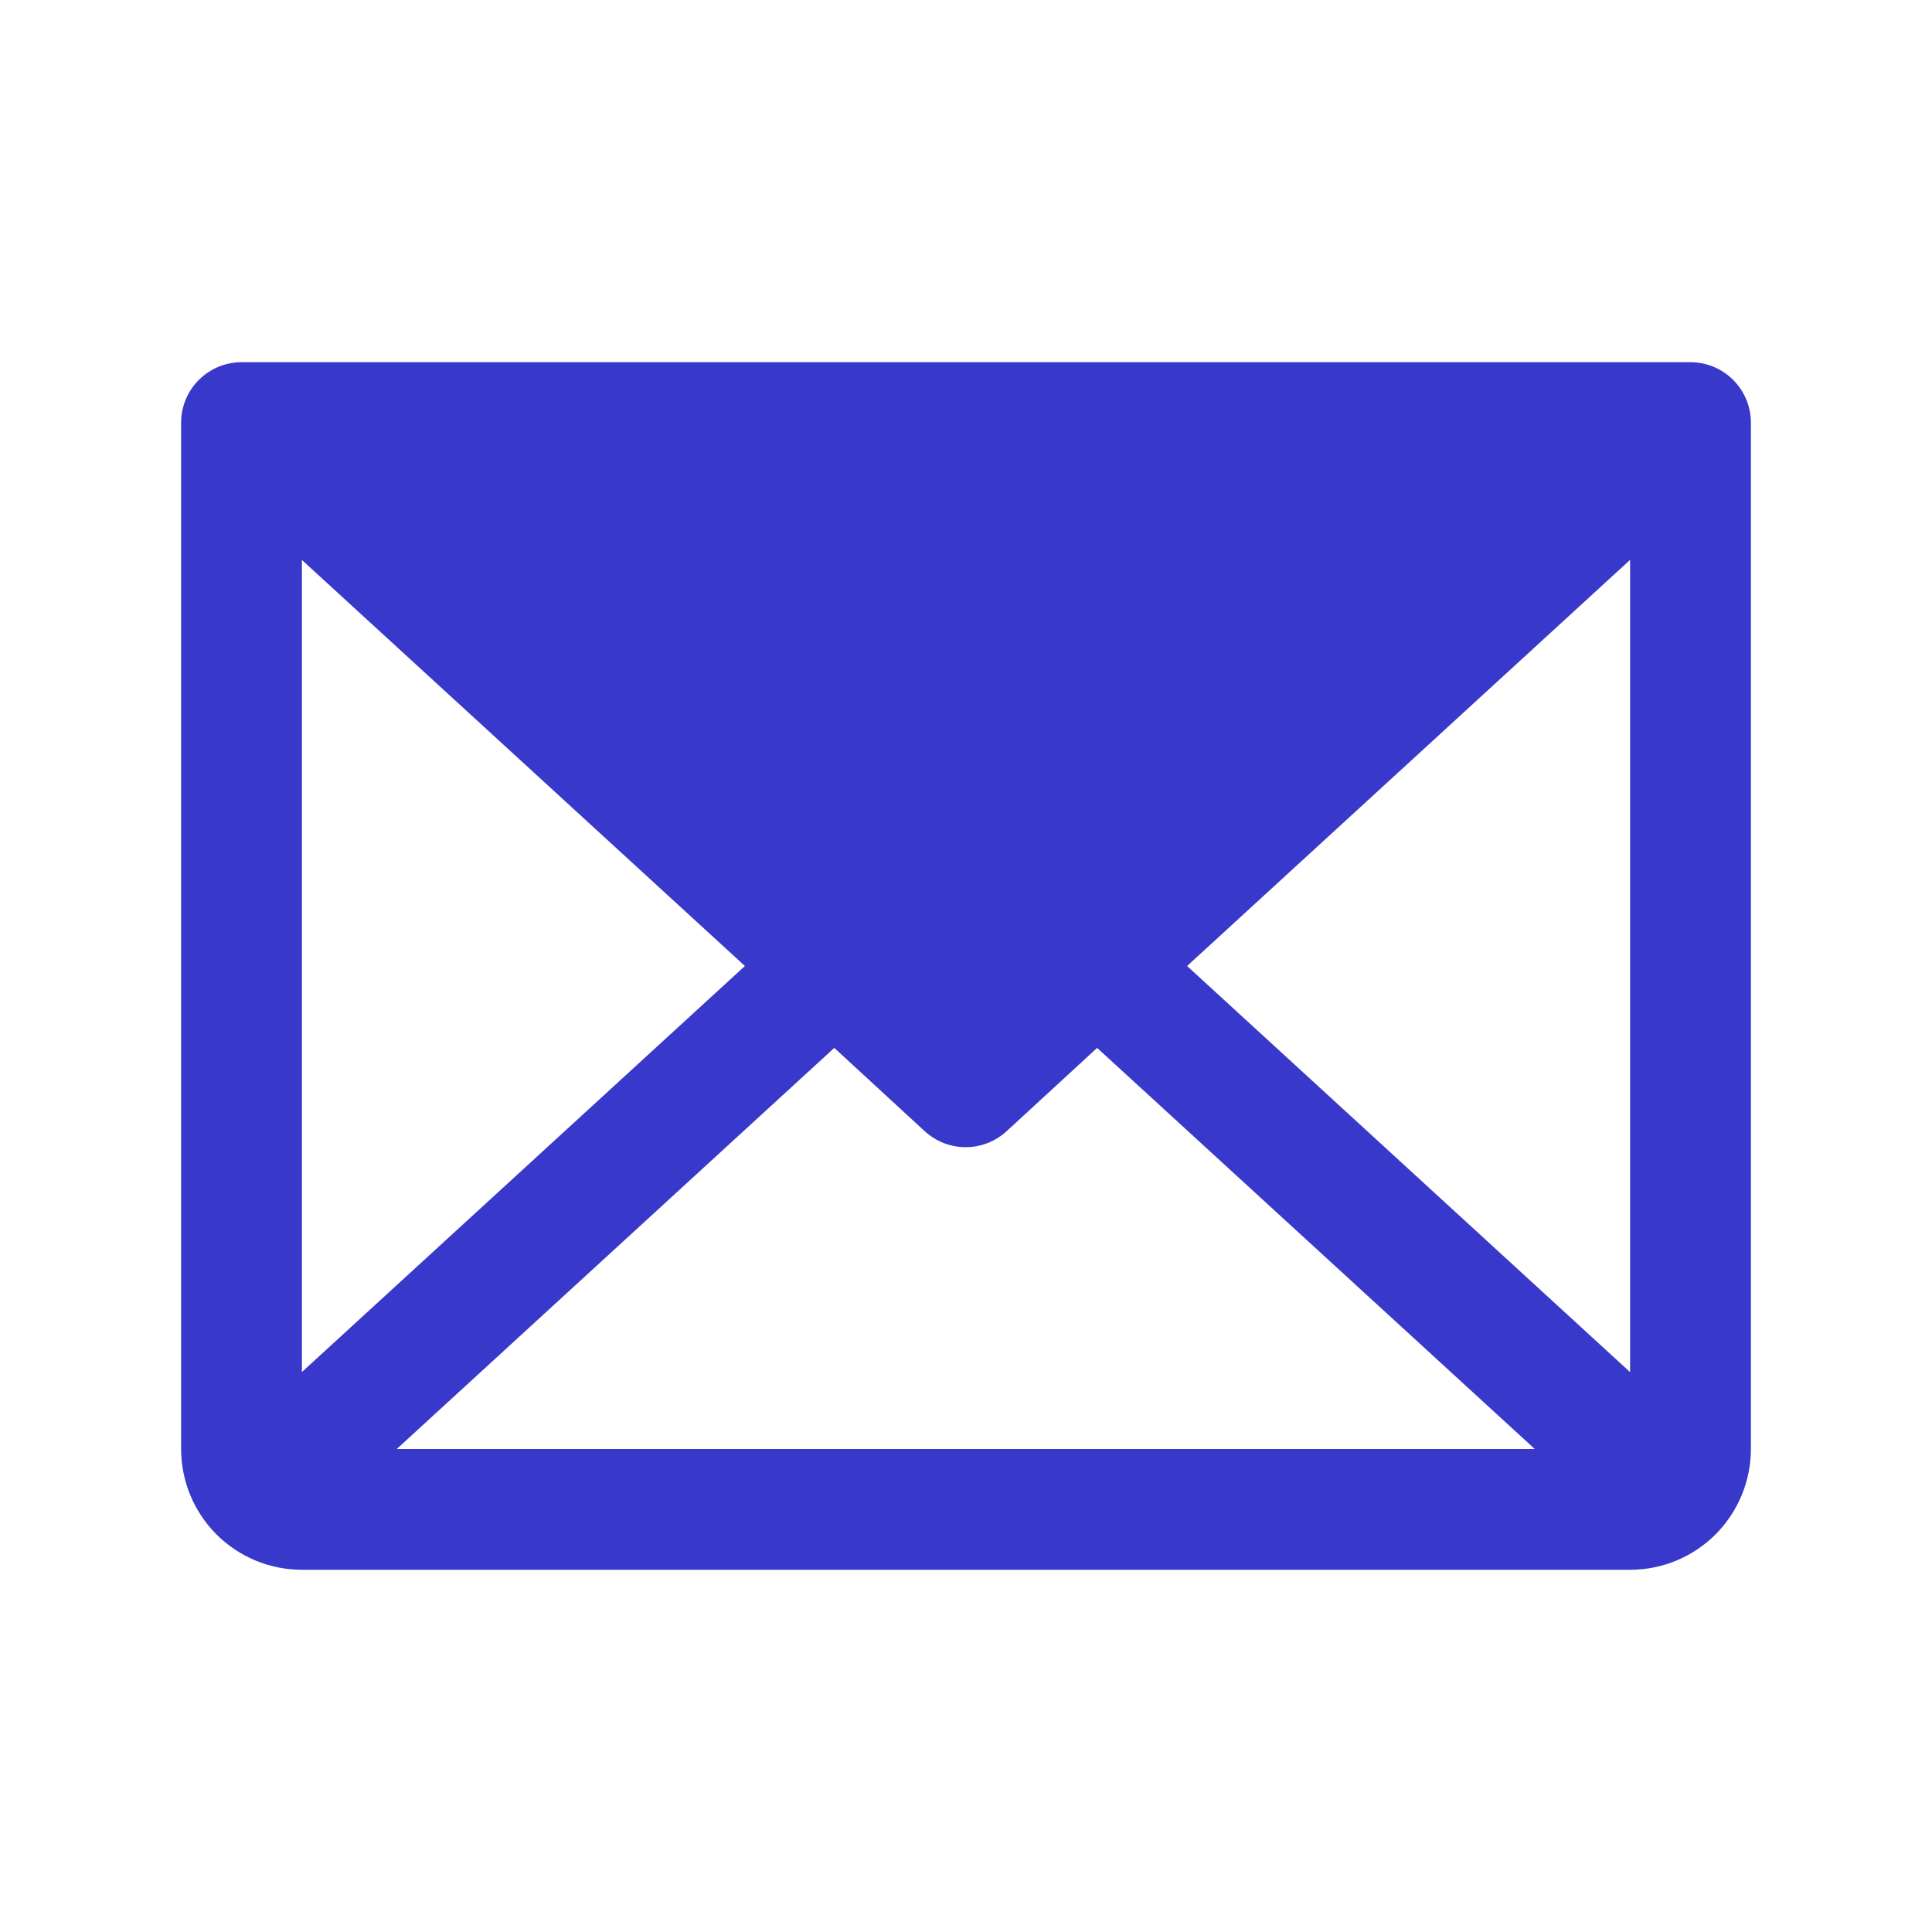 <svg xmlns="http://www.w3.org/2000/svg" width="23.0" height="23.0" viewBox="0.0 0.0 23.0 23.0" fill="none">
<path d="M20.125 4.312H2.875C2.684 4.312 2.502 4.388 2.367 4.523C2.232 4.658 2.156 4.841 2.156 5.031V17.25C2.156 17.631 2.308 17.997 2.577 18.267C2.847 18.536 3.212 18.688 3.594 18.688H19.406C19.788 18.688 20.153 18.536 20.423 18.267C20.692 17.997 20.844 17.631 20.844 17.25V5.031C20.844 4.841 20.768 4.658 20.633 4.523C20.498 4.388 20.316 4.312 20.125 4.312ZM8.868 11.5L3.594 16.334V6.666L8.868 11.5ZM9.932 12.475L11.01 13.468C11.143 13.589 11.316 13.657 11.496 13.657C11.676 13.657 11.85 13.589 11.982 13.468L13.061 12.475L18.271 17.25H4.723L9.932 12.475ZM14.132 11.5L19.406 6.665V16.335L14.132 11.5Z" fill="#3838CB" />
</svg>